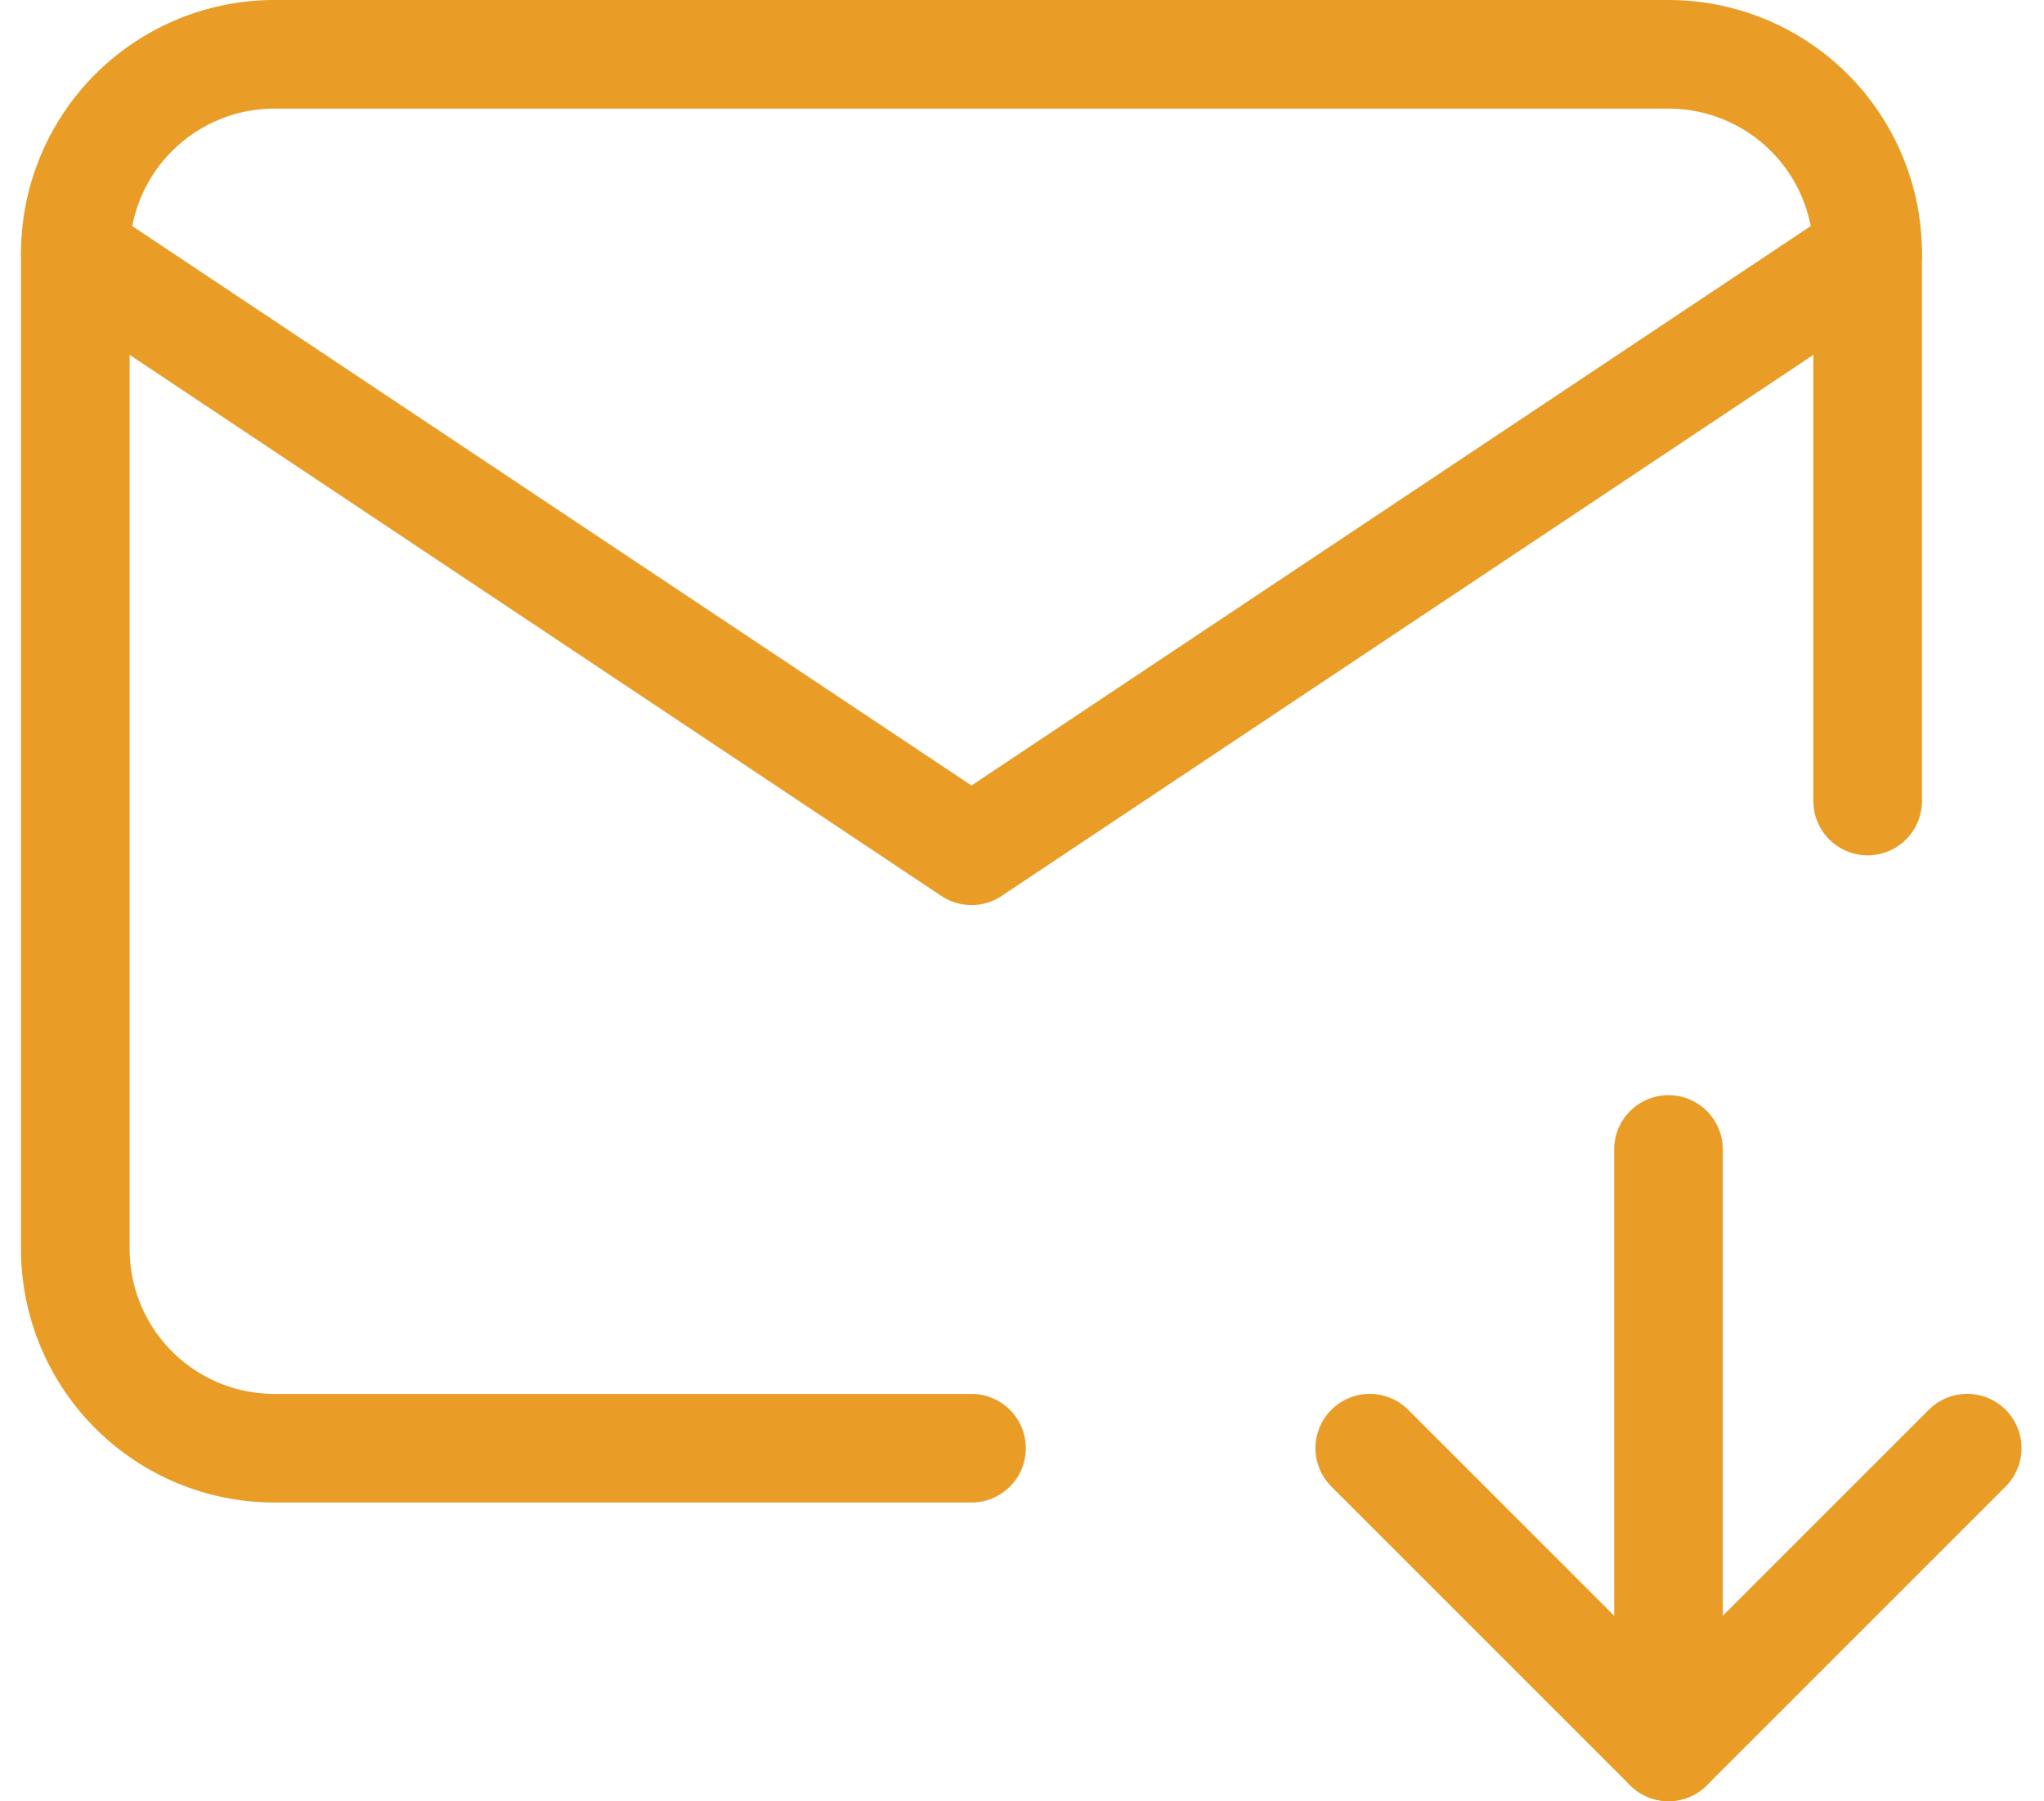 <svg xmlns="http://www.w3.org/2000/svg" width="37.634" height="33.167" viewBox="0 0 37.634 33.167">
  <g id="icon-contact-envelope-1" transform="translate(-4.113 -8.167)">
    <path id="Path_119" data-name="Path 119" d="M19.5,30.667H6.667A3.667,3.667,0,0,1,3,27V8.667A3.667,3.667,0,0,1,6.667,5H32.333A3.667,3.667,0,0,1,36,8.667V18.75" transform="translate(2.5 4.167)" fill="none" stroke="#e99d27" stroke-linecap="round" stroke-linejoin="round" stroke-width="2"/>
    <path id="Path_120" data-name="Path 120" d="M19,16V27" transform="translate(15.833 13.333)" fill="none" stroke="#e99d27" stroke-linecap="round" stroke-linejoin="round" stroke-width="2"/>
    <path id="Path_121" data-name="Path 121" d="M27,19l-5.5,5.5L16,19" transform="translate(13.333 15.833)" fill="none" stroke="#e99d27" stroke-linecap="round" stroke-linejoin="round" stroke-width="2"/>
    <path id="Path_122" data-name="Path 122" d="M3,7,19.5,18,36,7" transform="translate(2.5 5.833)" fill="none" stroke="#e99d27" stroke-linecap="round" stroke-linejoin="round" stroke-width="2"/>
  </g>
</svg>
